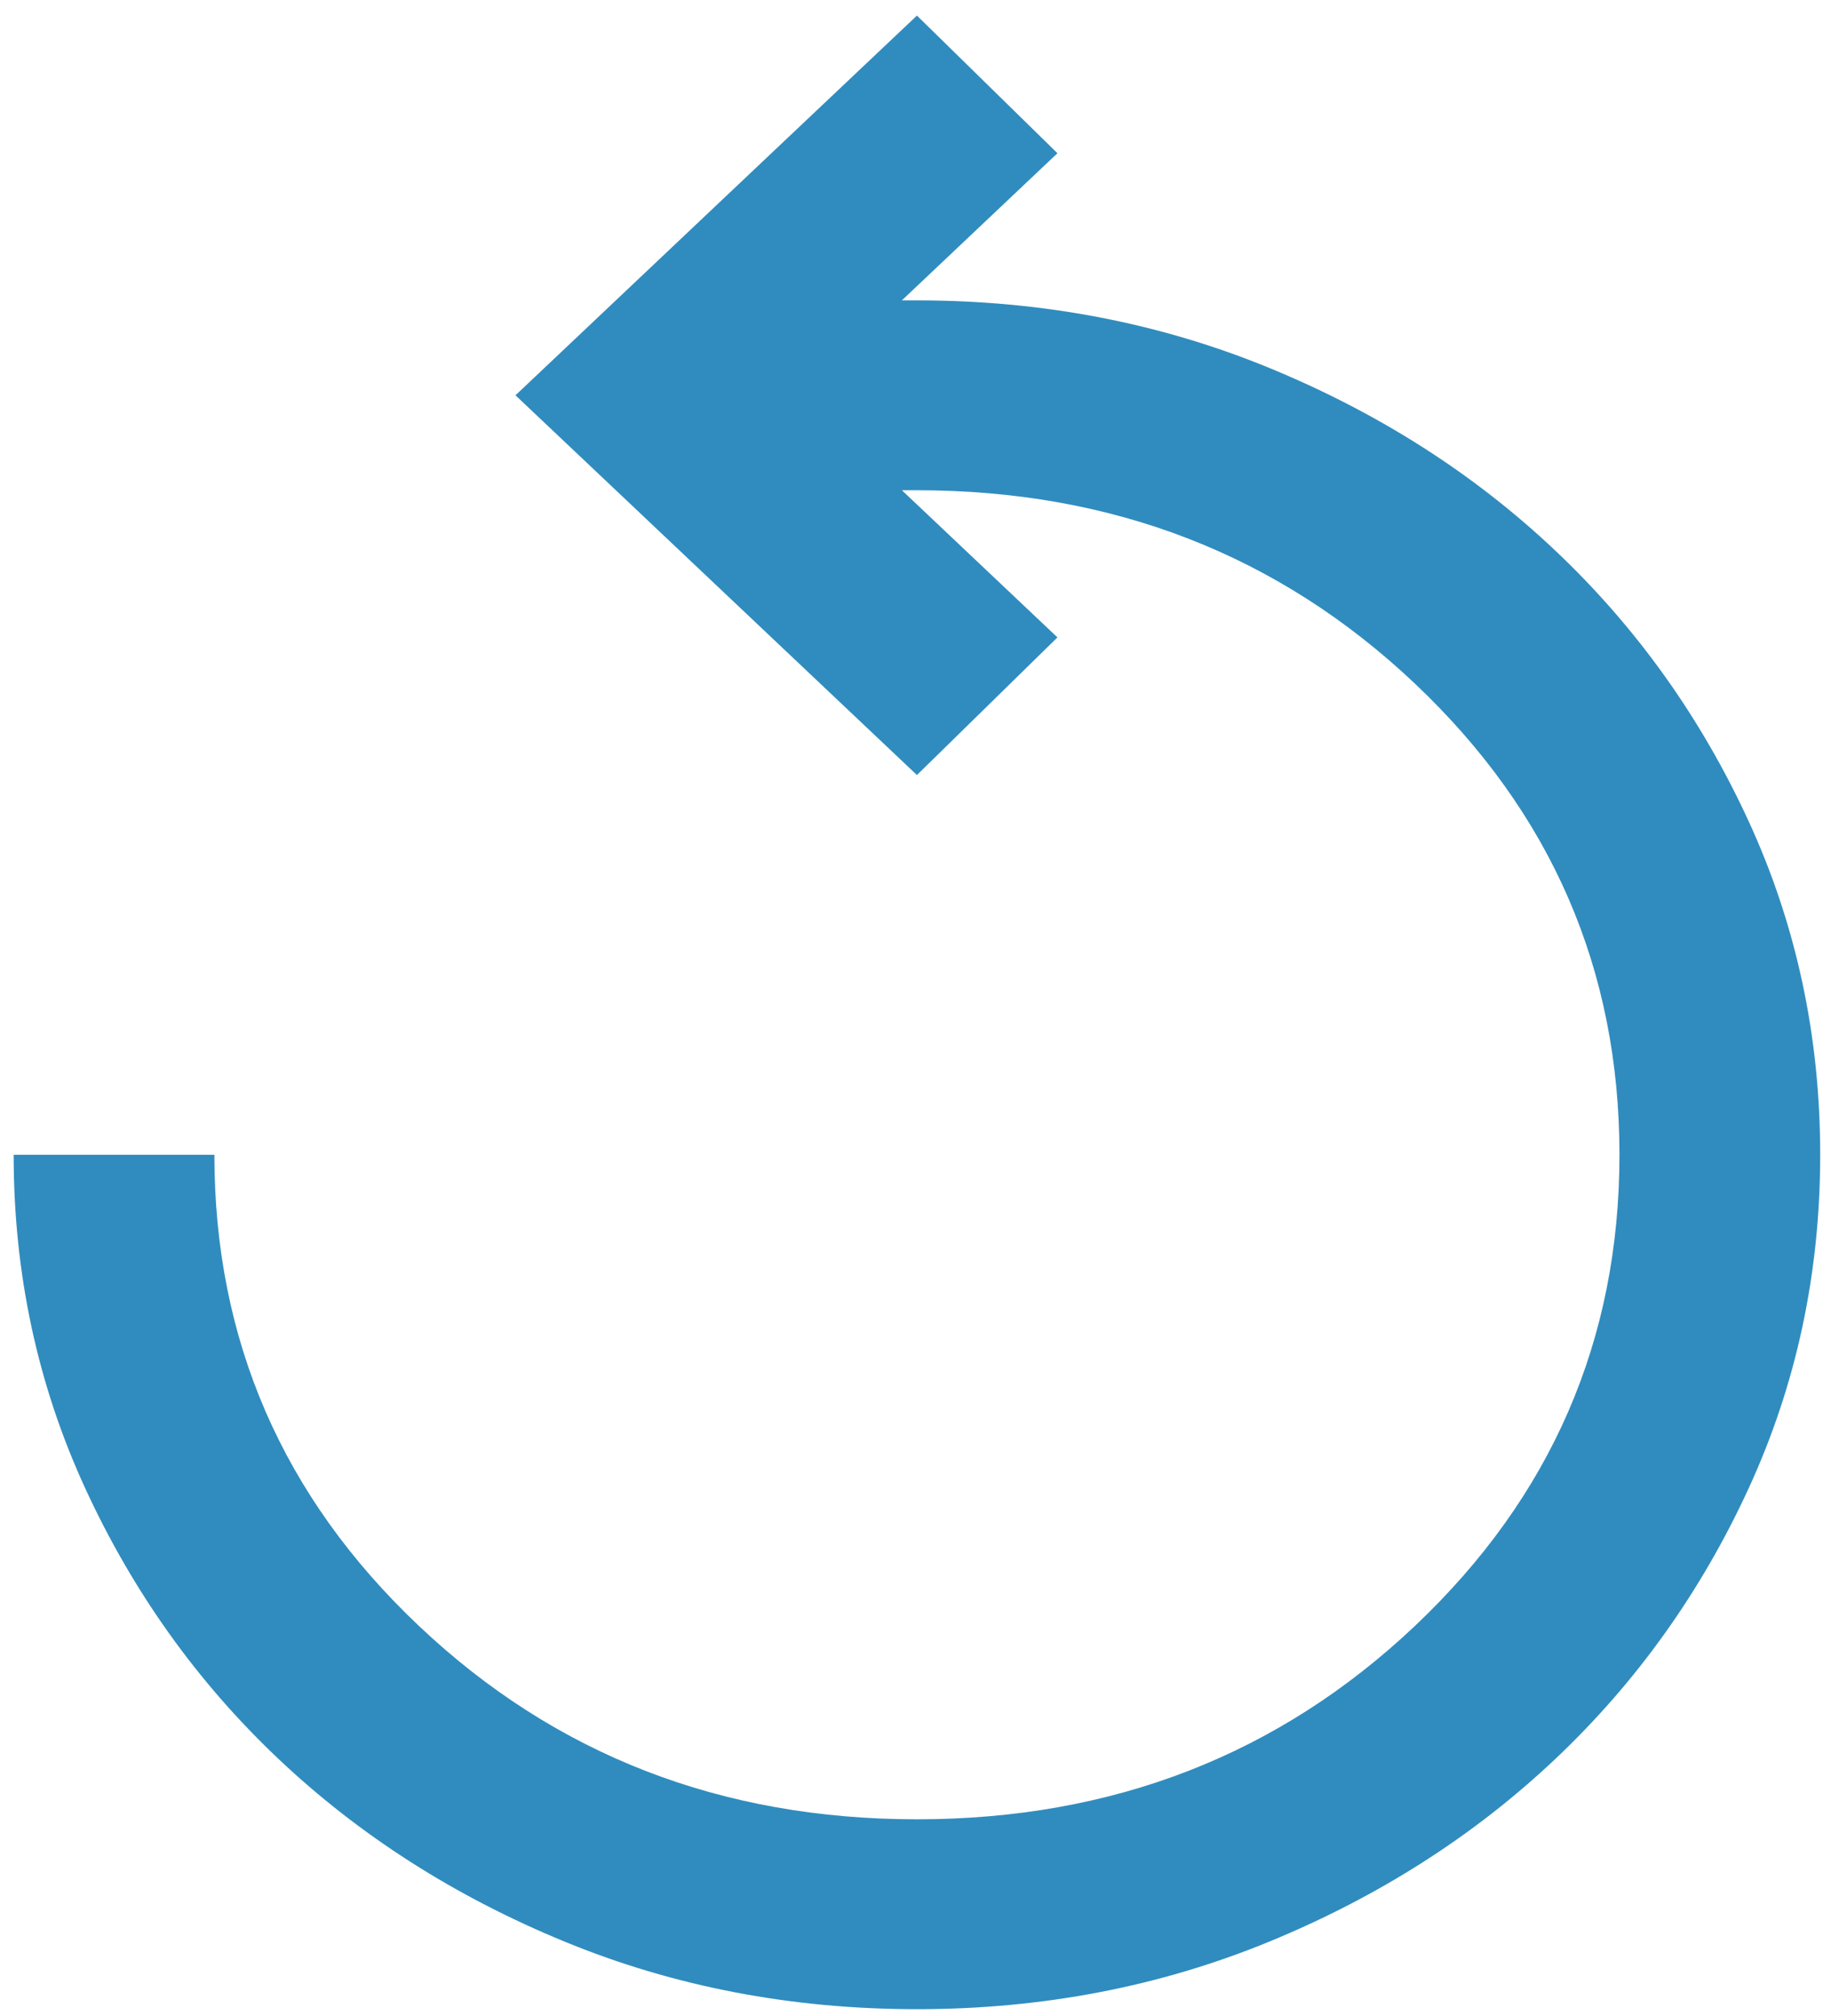 <svg width="79" height="87" viewBox="0 0 79 87" fill="none" xmlns="http://www.w3.org/2000/svg">
<path fill-rule="evenodd" clip-rule="evenodd" d="M39.562 86.701C34.149 86.701 29.079 85.728 24.352 83.782C19.624 81.836 15.511 79.207 12.01 75.896C8.51 72.585 5.732 68.693 3.675 64.221C1.618 59.748 0.589 54.952 0.589 49.831H9.25C9.25 57.82 12.191 64.596 18.073 70.161C23.955 75.725 31.118 78.507 39.562 78.507C48.006 78.507 55.169 75.725 61.05 70.161C66.932 64.596 69.873 57.82 69.873 49.831C69.873 41.843 66.932 35.066 61.05 29.502C55.169 23.937 48.006 21.155 39.562 21.155H38.912L45.624 27.505L39.562 33.445L22.241 17.058L39.562 0.672L45.624 6.612L38.912 12.962H39.562C44.974 12.962 50.044 13.935 54.772 15.88C59.499 17.826 63.613 20.455 67.113 23.767C70.613 27.078 73.392 30.97 75.449 35.442C77.505 39.914 78.534 44.71 78.534 49.831C78.534 54.952 77.505 59.748 75.449 64.221C73.392 68.693 70.613 72.585 67.113 75.896C63.613 79.207 59.499 81.836 54.772 83.782C50.044 85.728 44.974 86.701 39.562 86.701Z" fill="#308CBE"/>
</svg>
